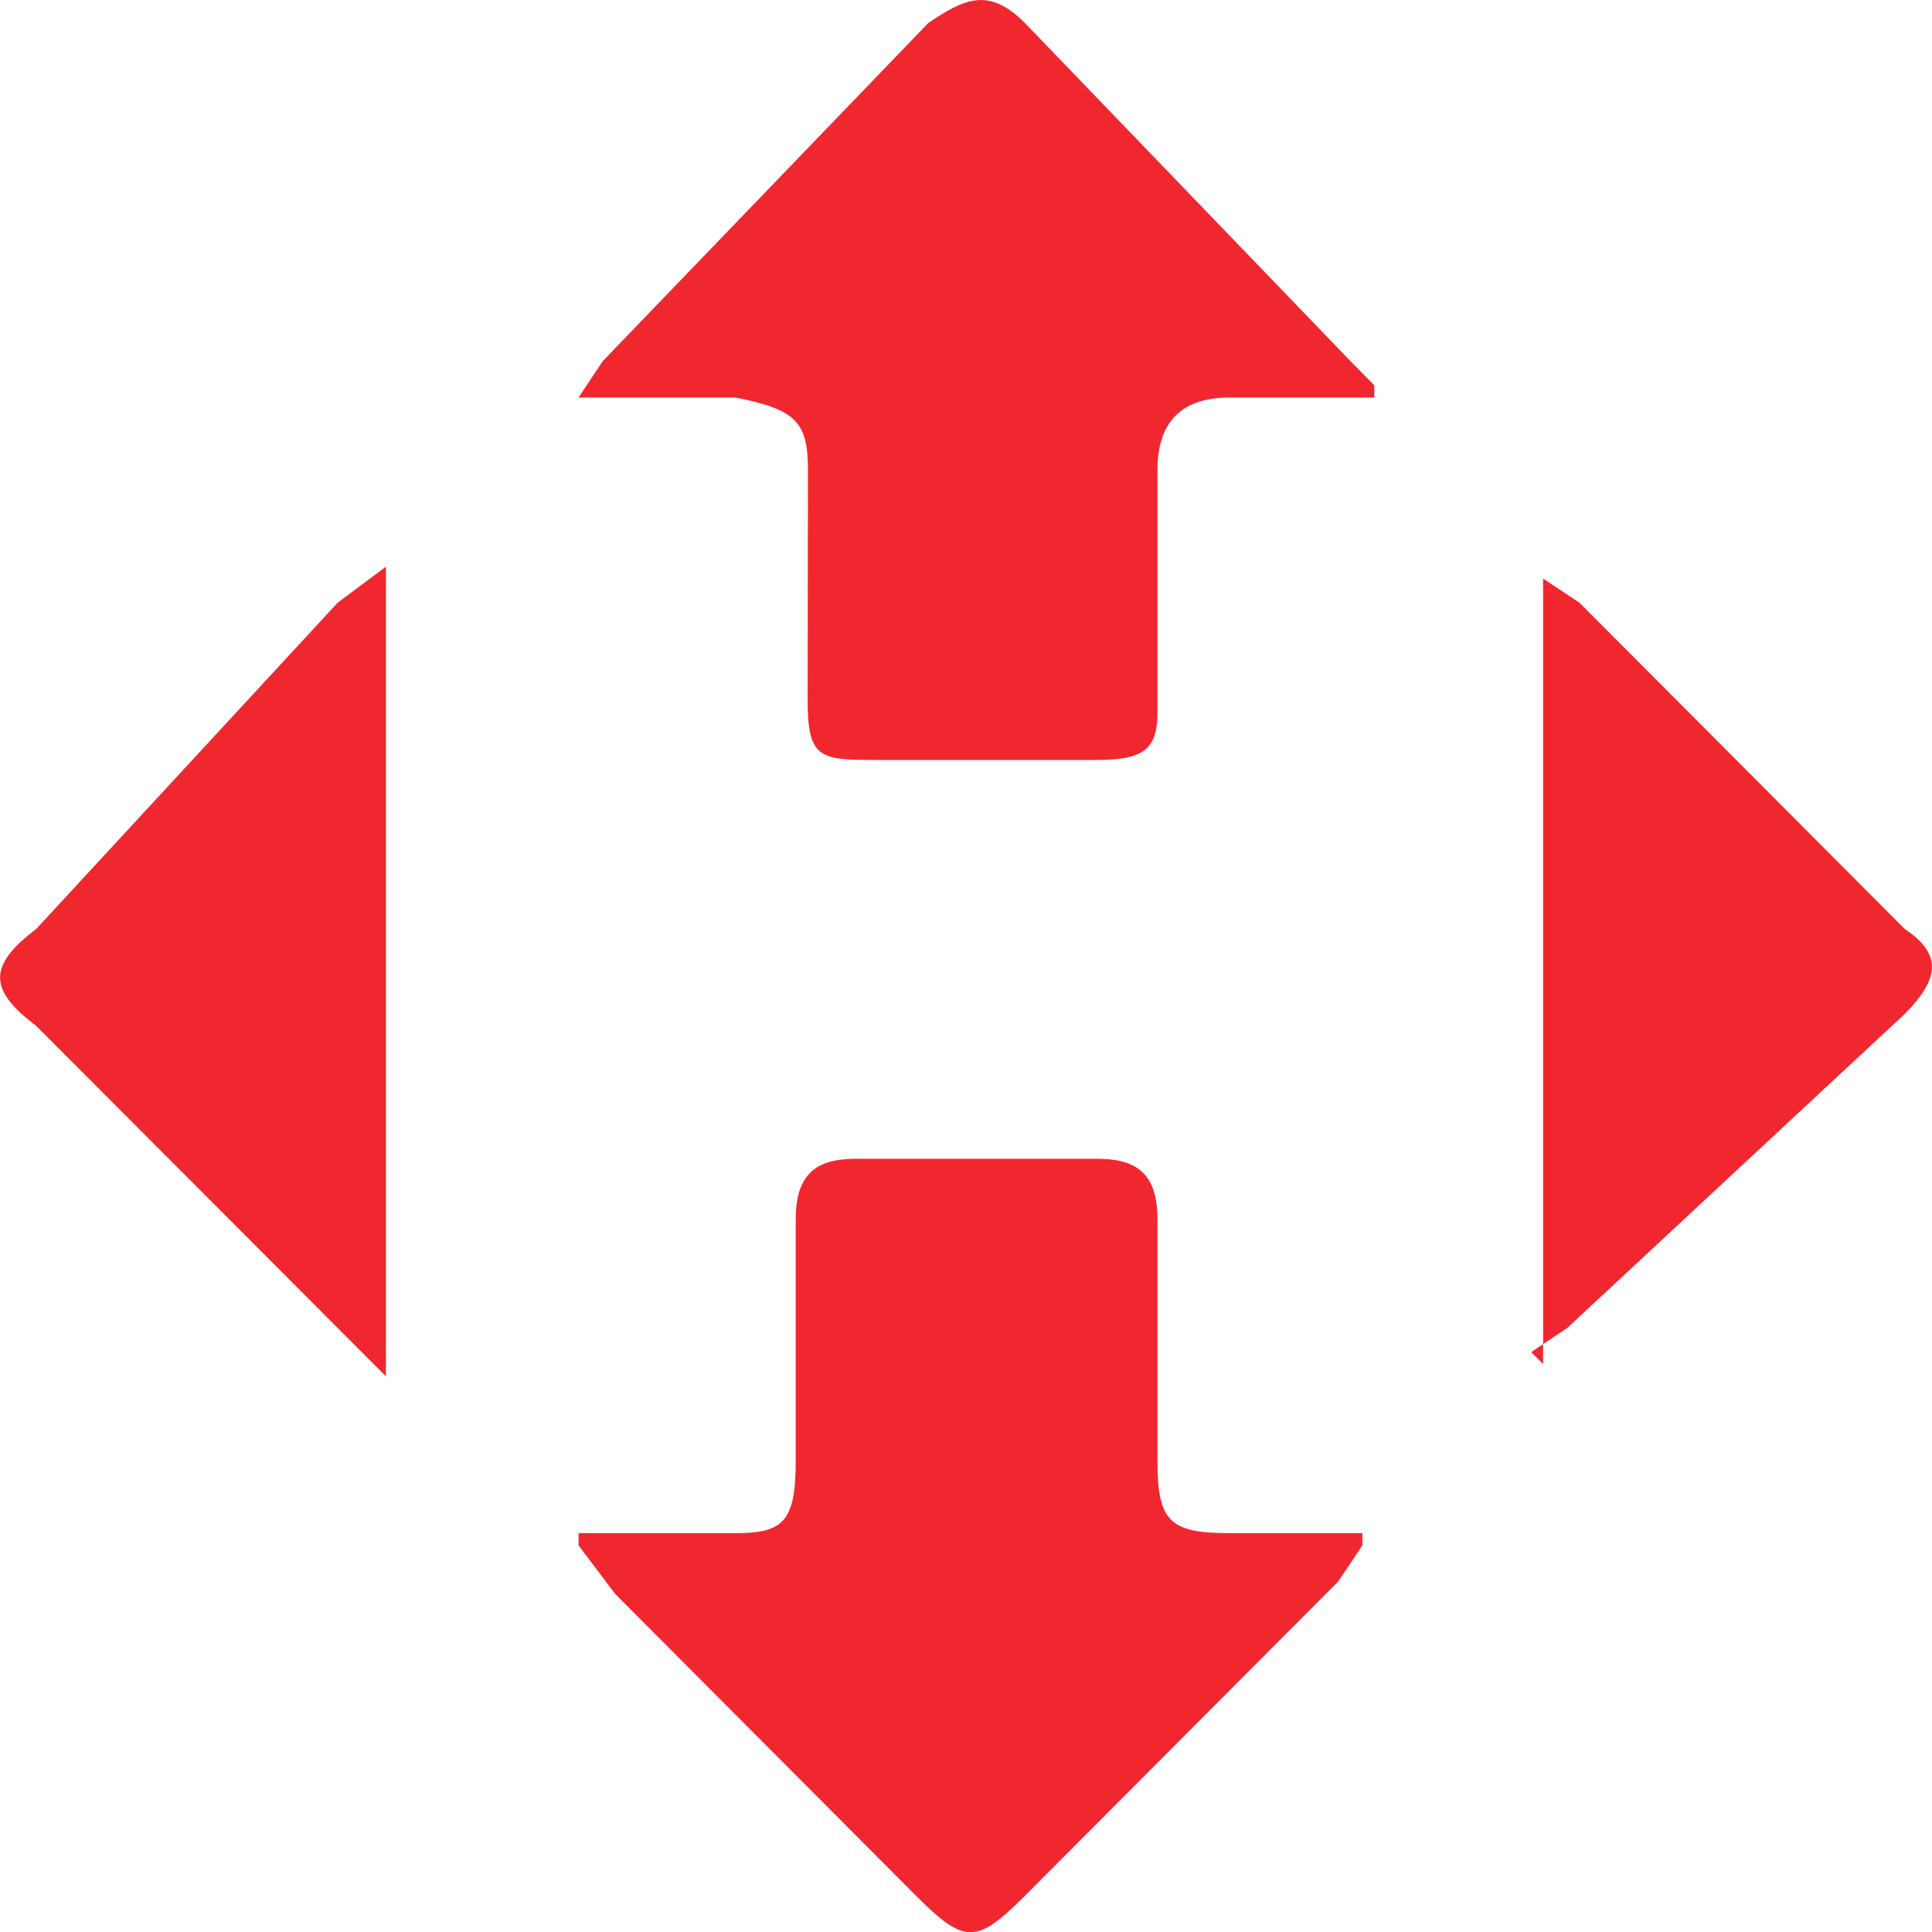 <?xml version="1.0" encoding="UTF-8"?>
<!DOCTYPE svg PUBLIC "-//W3C//DTD SVG 1.1//EN" "http://www.w3.org/Graphics/SVG/1.1/DTD/svg11.dtd">
<!-- Creator: CorelDRAW -->
<svg xmlns="http://www.w3.org/2000/svg" xml:space="preserve" width="64px" height="64px" version="1.1" style="shape-rendering:geometricPrecision; text-rendering:geometricPrecision; image-rendering:optimizeQuality; fill-rule:evenodd; clip-rule:evenodd"
viewBox="0 0 58.37 58.37"
 xmlns:xlink="http://www.w3.org/1999/xlink"
 xmlns:xodm="http://www.corel.com/coreldraw/odm/2003">
 <defs>
  <style type="text/css">
   <![CDATA[
    .fil0 {fill:#F12730}
   ]]>
  </style>
 </defs>
 <g id="Layer_x0020_1">
  <path class="fil0" d="M17.48 46.32l4.74 0c1.46,0 1.82,-0.36 1.82,-2.19l0 -7.3c0,-1.46 0.73,-1.82 1.82,-1.82l7.29 0c1.09,0 1.82,0.36 1.82,1.82l0 7.3c0,1.83 0.36,2.19 2.18,2.19l4.01 0 0 0.37 -0.73 1.09 -9.47 9.5c-1.46,1.46 -1.82,1.46 -3.28,0l-9.1 -9.13 -1.1 -1.46 0 -0.37zm24.04 -34.31l-4.37 0c-1.45,0 -2.18,0.73 -2.18,2.19l0 7.3c0,1.1 -0.37,1.46 -1.82,1.46l-6.56 0c-1.82,0 -2.19,0 -2.19,-1.83l0.01 -6.93c0,-1.46 -0.37,-1.83 -2.19,-2.19l-4.74 0 0.73 -1.1 9.84 -10.22c1.09,-0.73 1.82,-1.09 2.91,0l9.84 10.22 0.72 0.73 0 0.37zm-29.86 5.47l0 24.1 -1.1 -1.1 -9.47 -9.49c-1.45,-1.09 -1.45,-1.82 0,-2.92l9.11 -9.86 1.46 -1.09 0 0.36zm34.96 23.73l0 -23.73 1.1 0.73 9.83 9.86c1.09,0.73 1.09,1.46 0,2.56l-10.2 9.49 -1.09 0.73 0.36 0.36z"/>
 </g>
</svg>
